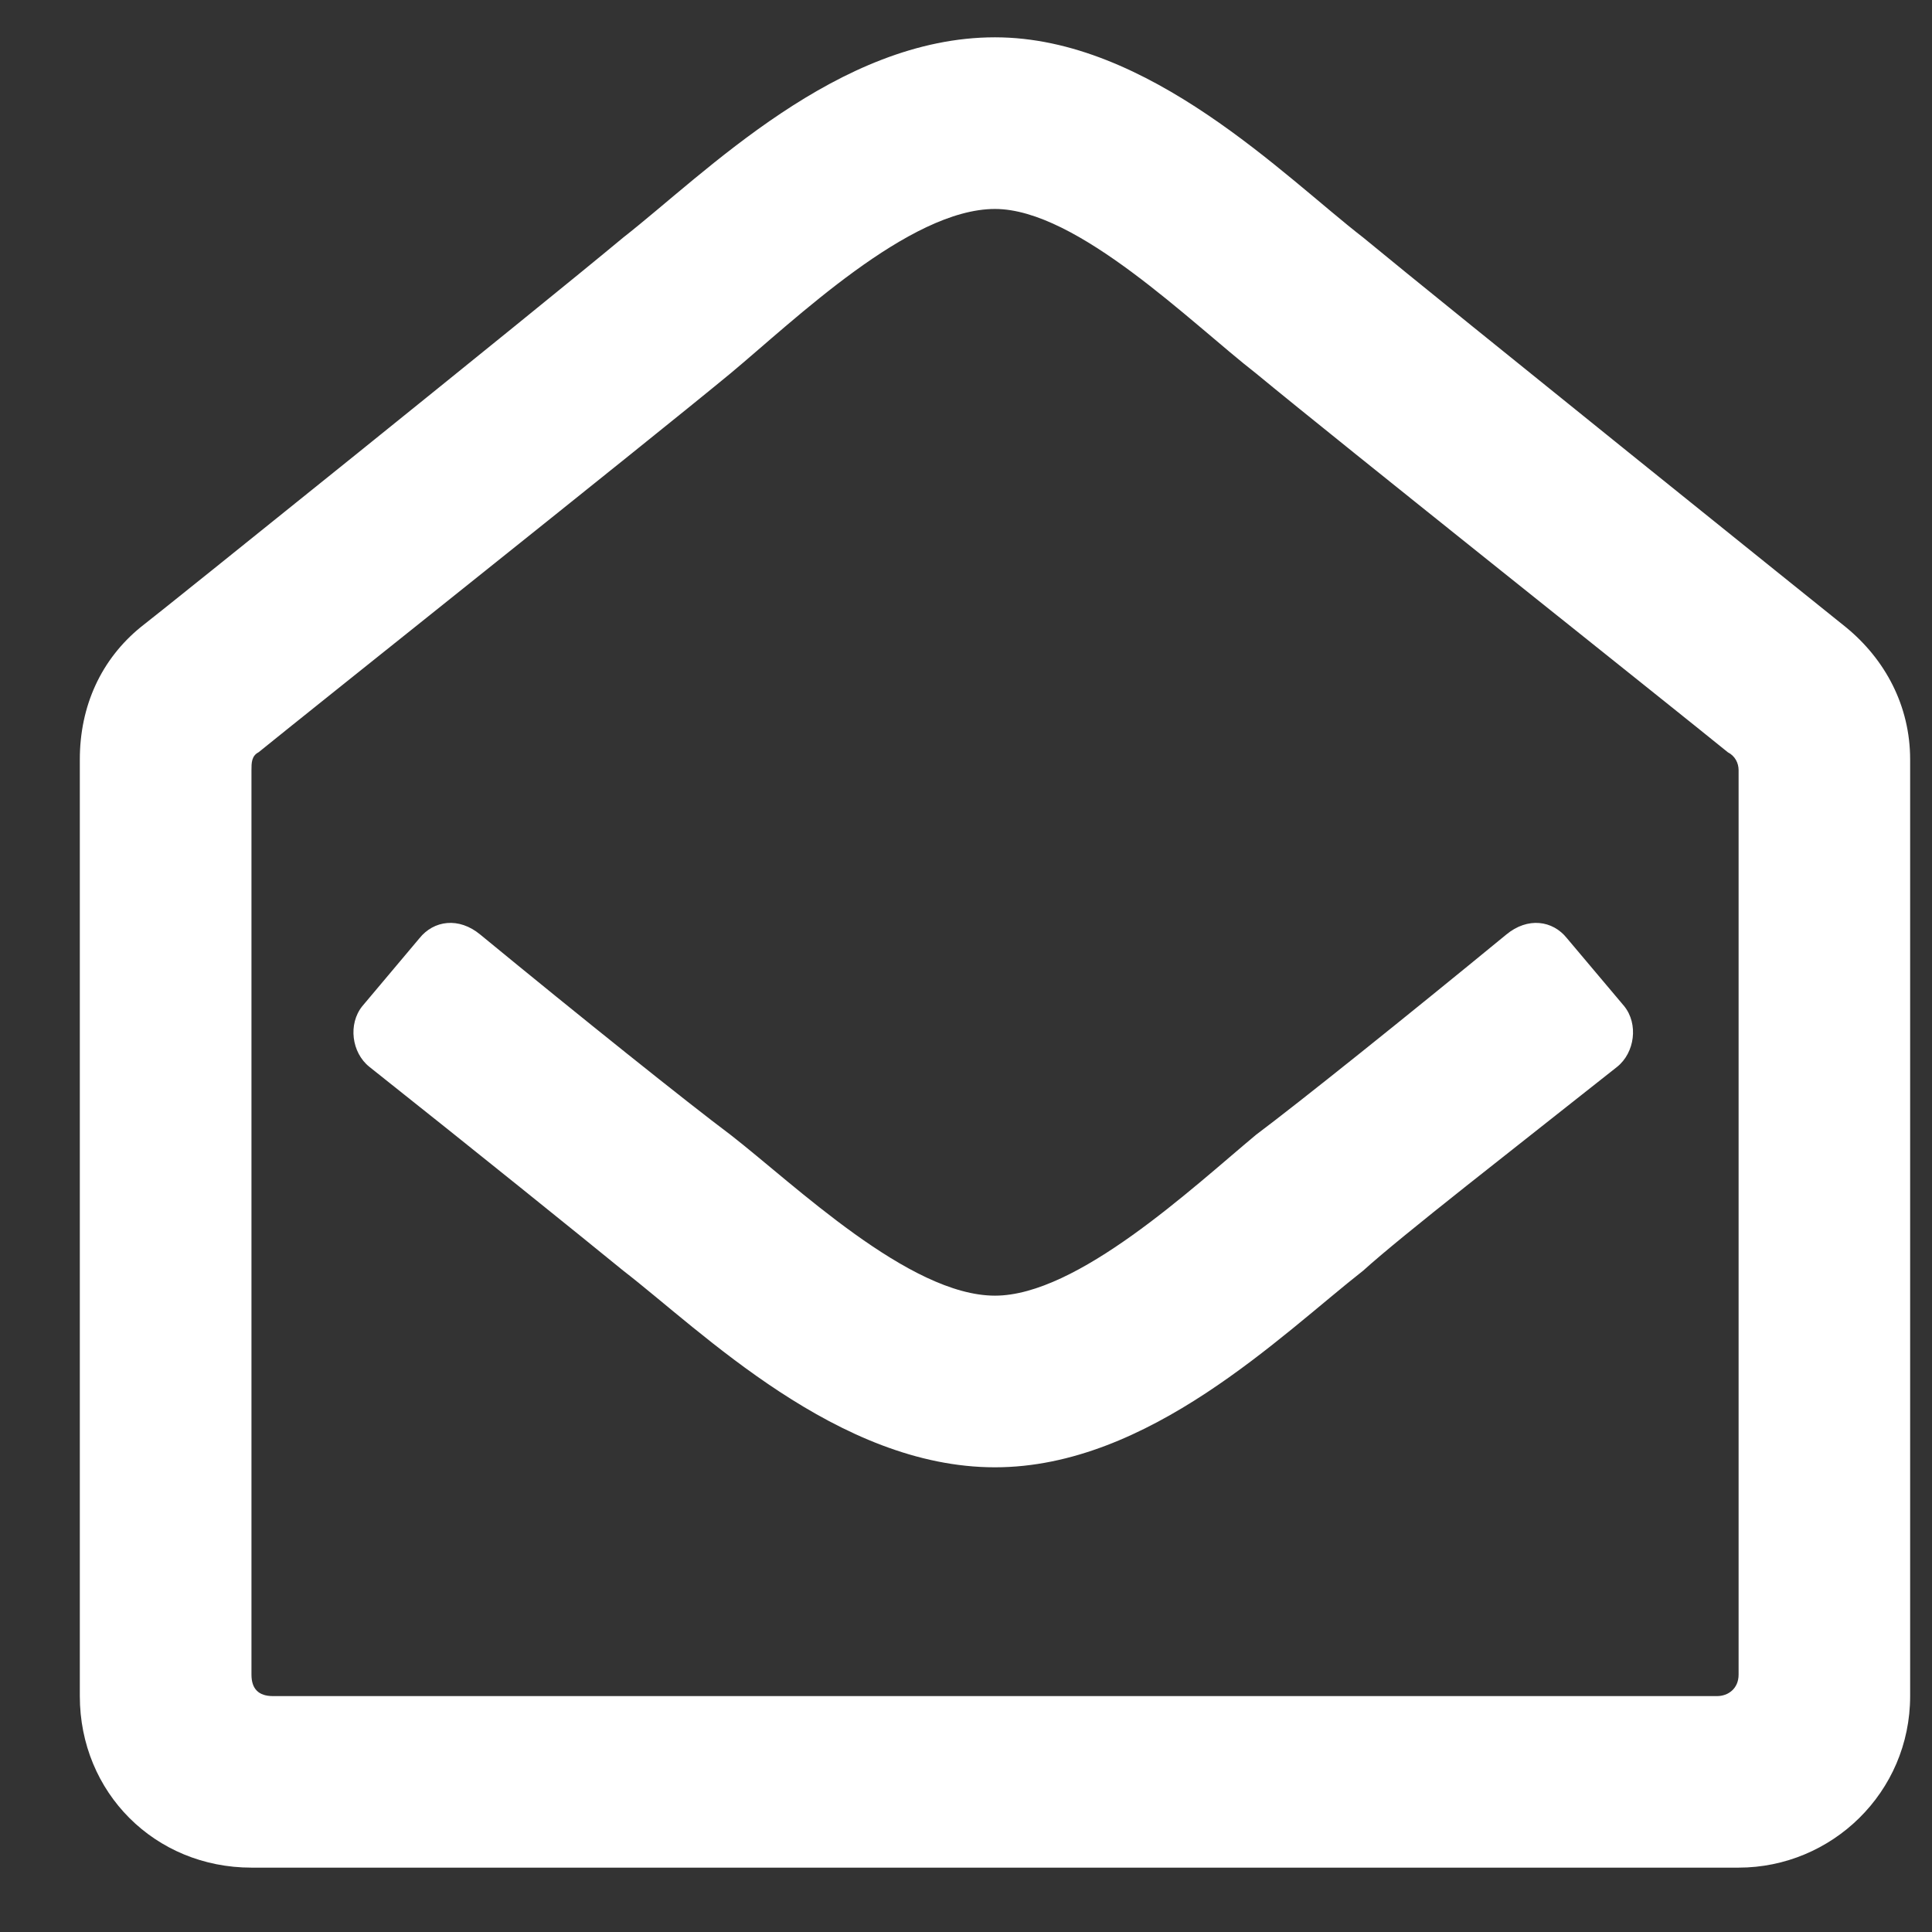 <svg width="19" height="19" viewBox="0 0 19 19" fill="none" xmlns="http://www.w3.org/2000/svg">
<rect x="0" y="0" width="19" height="19" fill="#333333" stroke="none"/>
<path d="M18.153 6.168C18.539 6.484 18.785 6.941 18.785 7.469V16.68C18.785 17.629 18.012 18.367 17.098 18.367H2.473C1.524 18.367 0.785 17.629 0.785 16.68V7.469C0.785 6.941 0.996 6.484 1.383 6.168C1.524 6.062 5.285 3.039 6.129 2.336C6.938 1.703 8.239 0.367 9.785 0.367C11.297 0.367 12.633 1.738 13.406 2.336C14.215 3.004 17.977 6.027 18.153 6.168ZM17.098 16.469V7.574C17.098 7.504 17.063 7.434 16.992 7.398C16.43 6.941 13.16 4.34 12.352 3.672C11.719 3.18 10.594 2.055 9.785 2.055C8.942 2.055 7.817 3.145 7.184 3.672C6.375 4.34 3.106 6.941 2.543 7.398C2.473 7.434 2.473 7.504 2.473 7.574V16.469C2.473 16.609 2.543 16.68 2.684 16.68H16.887C16.992 16.68 17.098 16.609 17.098 16.469ZM15.973 9.895C16.114 10.07 16.078 10.352 15.903 10.492C14.883 11.301 13.793 12.145 13.406 12.496C12.598 13.129 11.297 14.43 9.785 14.43C8.239 14.43 6.903 13.094 6.129 12.496C5.742 12.18 4.653 11.301 3.633 10.492C3.457 10.352 3.422 10.07 3.563 9.895L4.125 9.227C4.266 9.051 4.512 9.016 4.723 9.191C5.707 10 6.762 10.844 7.184 11.16C7.817 11.652 8.942 12.742 9.785 12.742C10.594 12.742 11.719 11.688 12.352 11.16C12.774 10.844 13.828 10 14.813 9.191C15.024 9.016 15.27 9.051 15.41 9.227L15.973 9.895Z" fill="white"/>
</svg>
